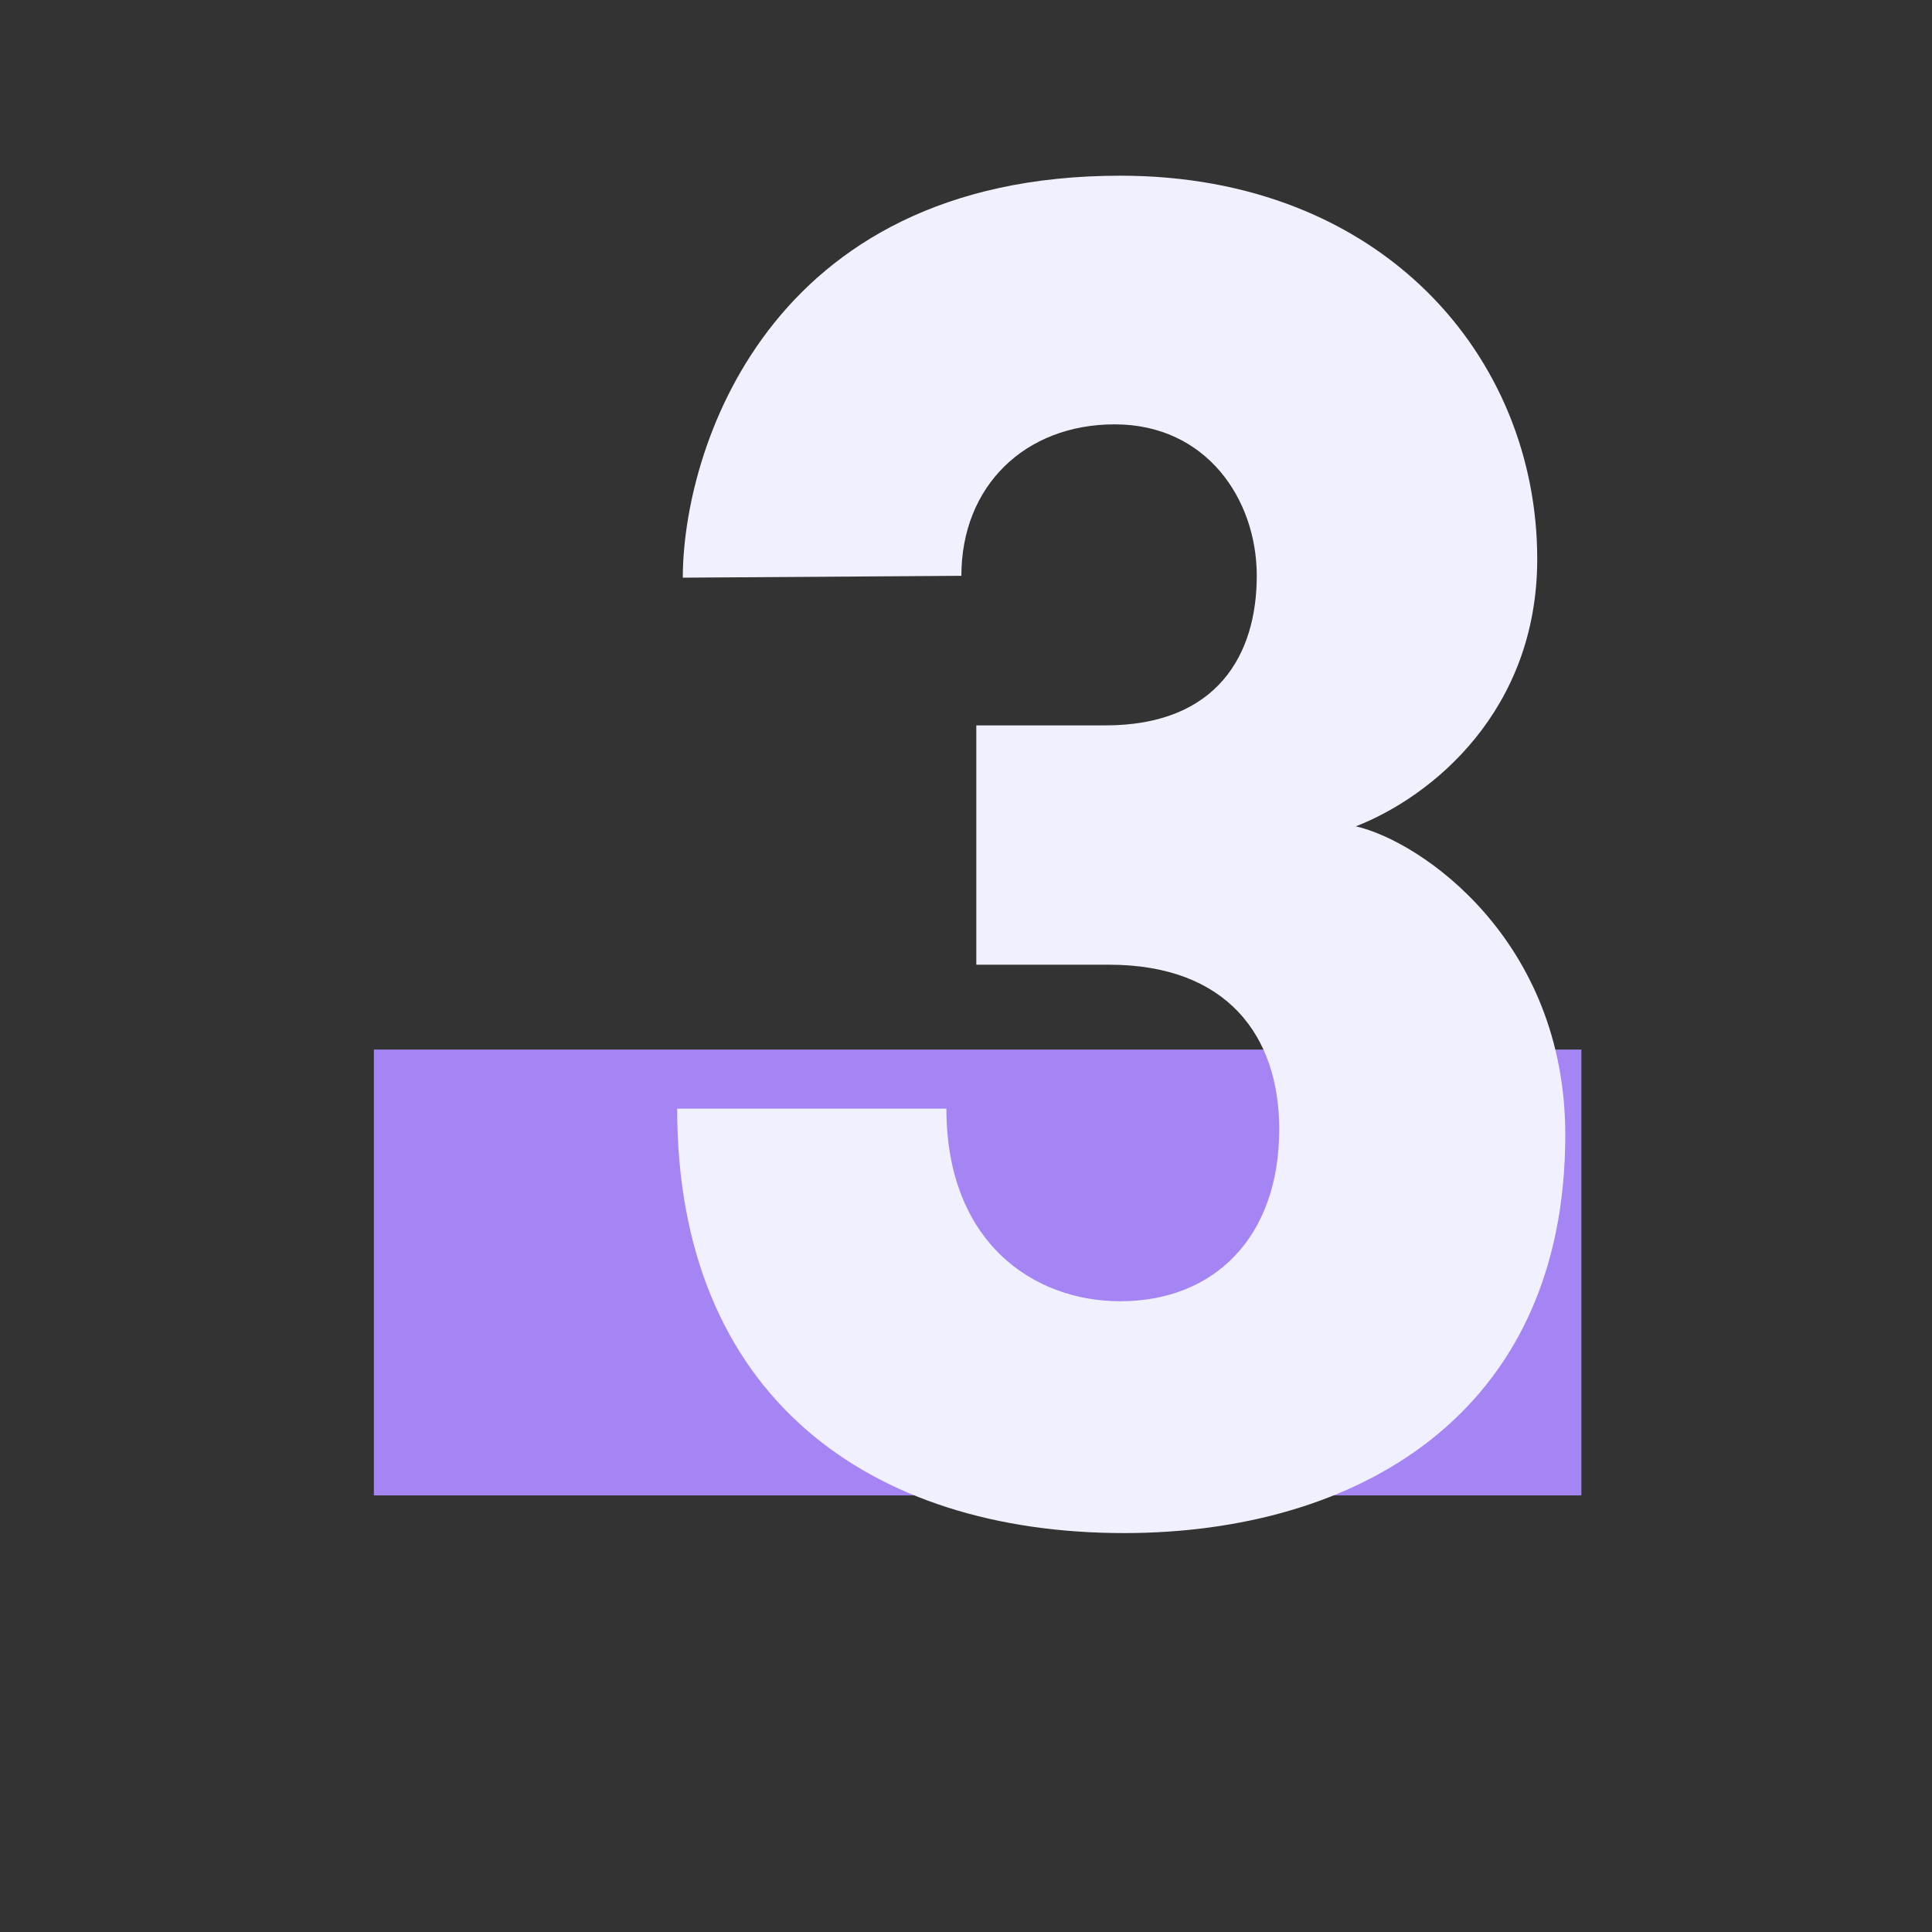 <?xml version="1.0" encoding="utf-8"?>
<svg xmlns="http://www.w3.org/2000/svg" fill="none" height="100%" overflow="visible" preserveAspectRatio="none" style="display: block;" viewBox="0 0 48 48" width="100%">
<rect x="0" y="0" width="48" height="48" fill="#333333" stroke="none"/>
<g id="03">
<rect fill="#A584F4" height="11.077" id="Rectangle 176643" width="30" x="9.289" y="26.076"/>
<path d="M33.686 20.53C35.312 20.902 38.889 23.364 38.889 28.195C38.889 35.162 33.686 38.089 27.926 38.089C21.609 38.089 16.824 34.698 16.824 27.544H23.513C23.513 30.842 25.65 32.329 27.833 32.329C30.156 32.329 31.782 30.75 31.782 28.055C31.782 25.733 30.481 23.968 27.555 23.968H24.256V18.022H27.462C30.249 18.022 31.224 16.257 31.224 14.306C31.224 12.401 29.97 10.543 27.694 10.543C25.464 10.543 23.885 12.076 23.885 14.306L16.964 14.352C16.964 11.286 19.007 4.365 27.833 4.365C34.337 4.365 38.192 8.871 38.192 13.888C38.192 17.65 35.591 19.787 33.686 20.53Z" fill="#F0F0FF" id="3"/>
</g>
</svg>